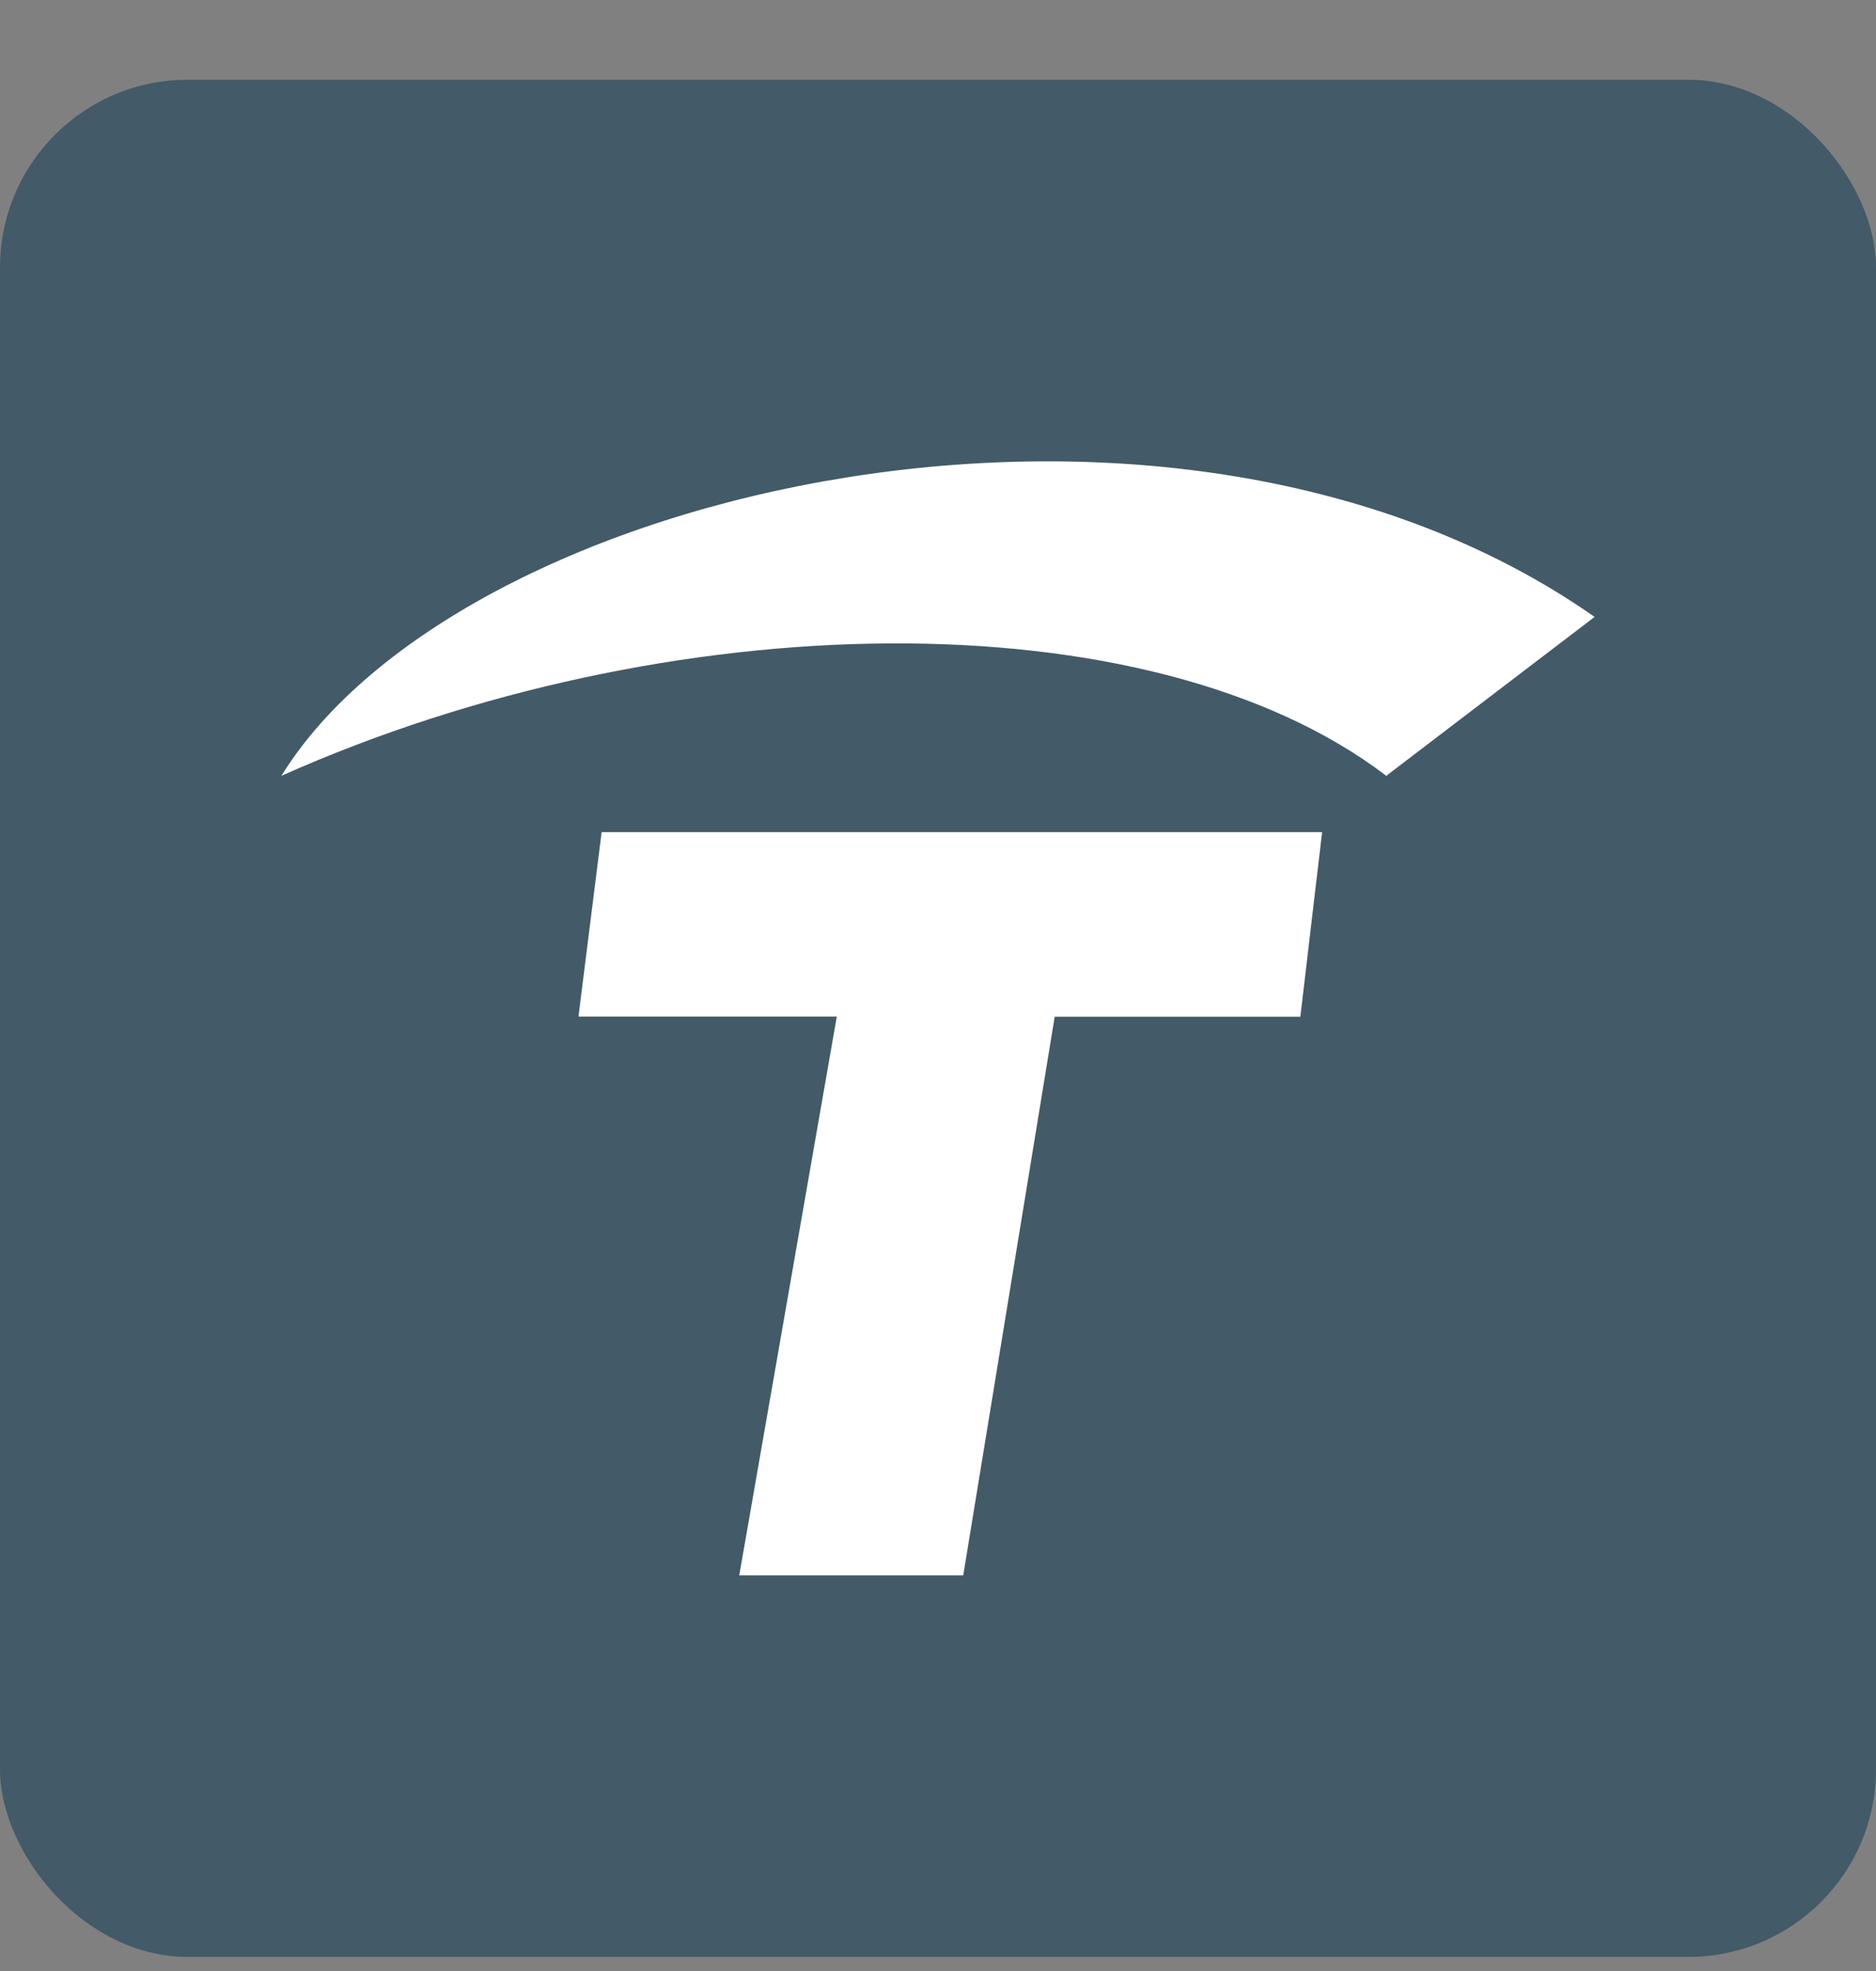 <svg width="20" height="21" viewBox="0 0 20 21" fill="none" xmlns="http://www.w3.org/2000/svg">
<rect x="0" y="0" width="20" height="21" fill="#808080" stroke="none"/>
<rect y="0.85" width="20" height="20" rx="2" fill="#435A68"/>
<path fill-rule="evenodd" clip-rule="evenodd" d="M3 8.266C4.9 5.187 12.513 3.43 17 6.573L14.779 8.266C12.252 6.339 7.11 6.431 3 8.266ZM6.414 8.866H14.095L13.863 10.833H11.244L10.269 16.785H7.881L8.921 10.831H6.167L6.414 8.866Z" fill="white"/>
</svg>
